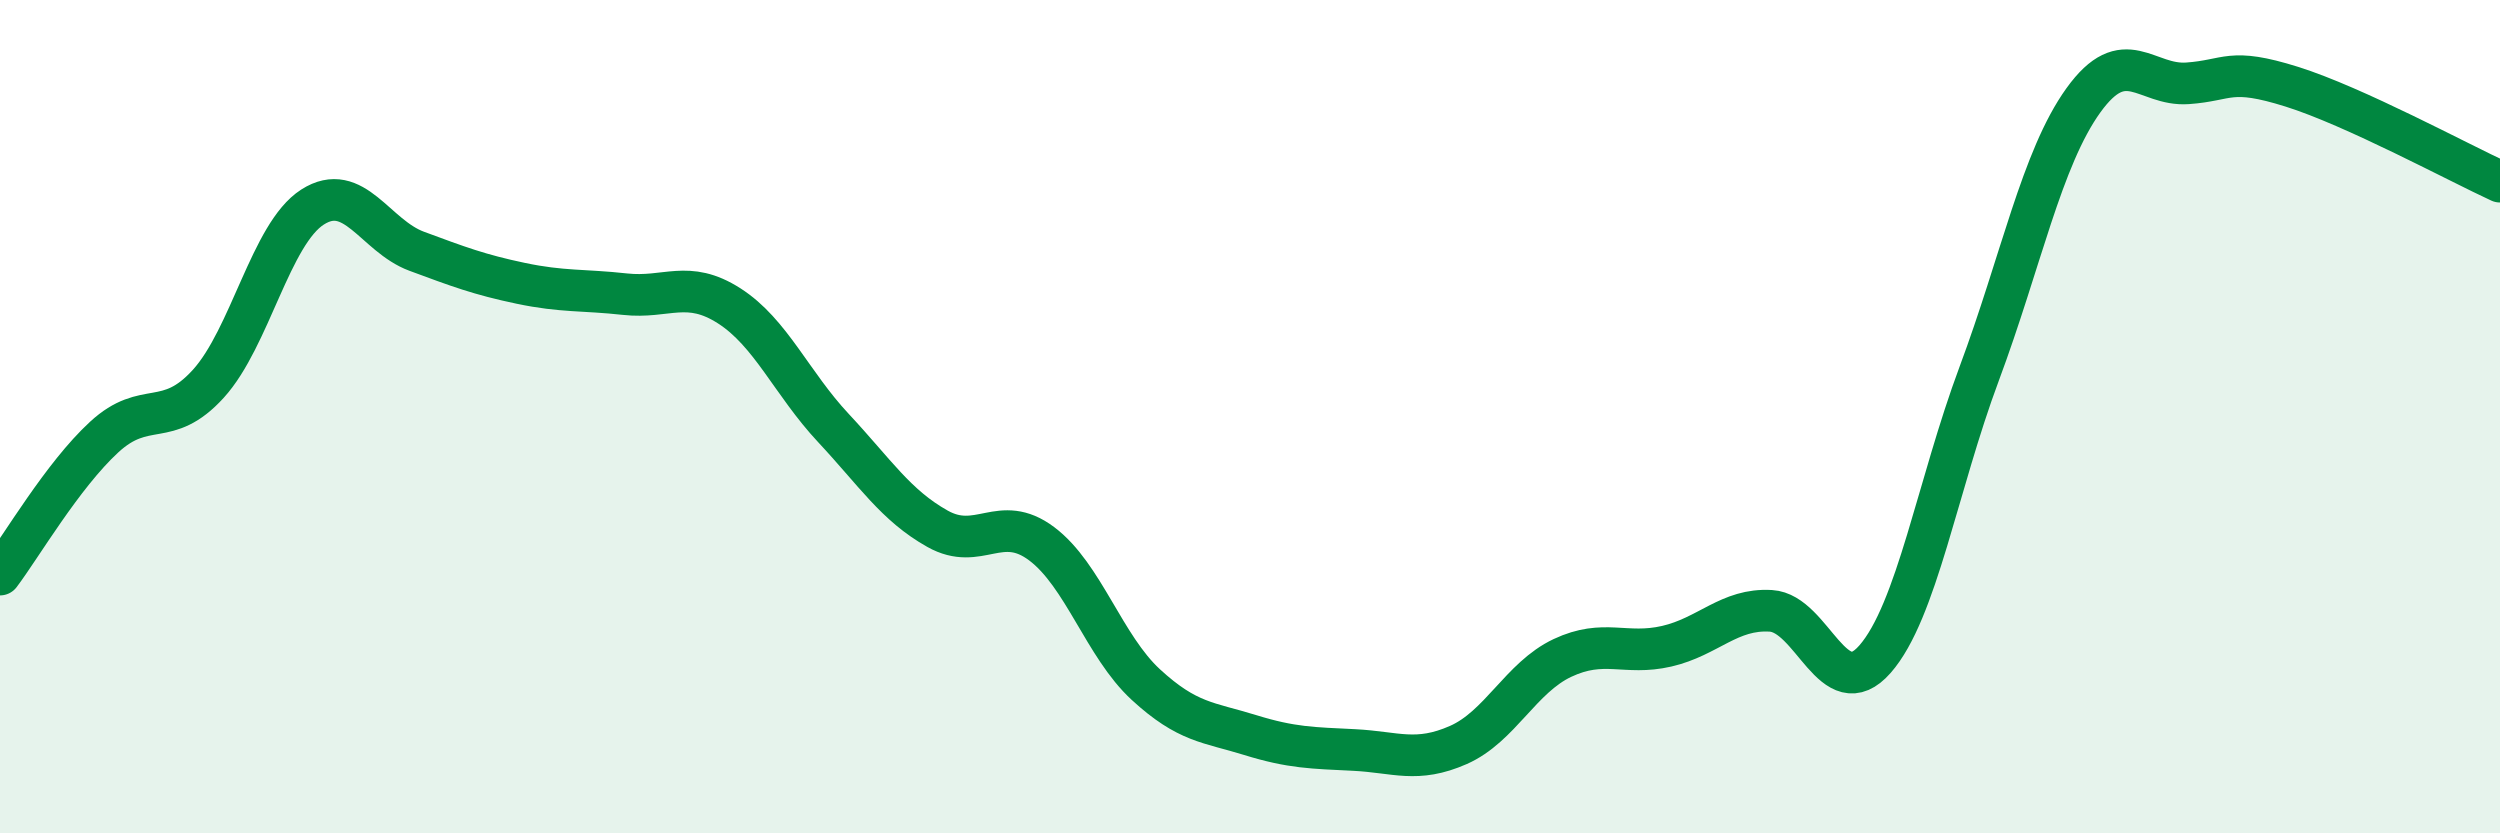 
    <svg width="60" height="20" viewBox="0 0 60 20" xmlns="http://www.w3.org/2000/svg">
      <path
        d="M 0,13.79 C 0.5,13.13 1.5,11.41 2.5,10.49 C 3.5,9.57 4,10.31 5,9.21 C 6,8.11 6.5,5.61 7.5,4.97 C 8.5,4.33 9,5.66 10,6.03 C 11,6.4 11.5,6.59 12.5,6.8 C 13.5,7.01 14,6.95 15,7.06 C 16,7.17 16.5,6.7 17.5,7.34 C 18.5,7.98 19,9.2 20,10.27 C 21,11.34 21.5,12.13 22.5,12.69 C 23.5,13.25 24,12.3 25,13.05 C 26,13.8 26.5,15.51 27.5,16.43 C 28.5,17.35 29,17.33 30,17.64 C 31,17.95 31.5,17.95 32.5,18 C 33.5,18.05 34,18.32 35,17.88 C 36,17.44 36.5,16.26 37.5,15.79 C 38.5,15.32 39,15.74 40,15.51 C 41,15.28 41.5,14.6 42.5,14.66 C 43.5,14.72 44,16.96 45,15.82 C 46,14.68 46.5,11.65 47.5,8.97 C 48.5,6.29 49,3.8 50,2.41 C 51,1.02 51.5,2.07 52.5,2 C 53.5,1.93 53.5,1.61 55,2.08 C 56.5,2.55 59,3.9 60,4.36L60 20L0 20Z"
        fill="#008740"
        opacity="0.1"
        stroke-linecap="round"
        stroke-linejoin="round"
      />
      <path
        d="M 0,13.79 C 0.5,13.13 1.5,11.41 2.5,10.49 C 3.5,9.57 4,10.31 5,9.21 C 6,8.11 6.5,5.61 7.5,4.97 C 8.5,4.33 9,5.66 10,6.03 C 11,6.4 11.5,6.59 12.5,6.8 C 13.5,7.01 14,6.95 15,7.06 C 16,7.17 16.5,6.7 17.5,7.34 C 18.5,7.98 19,9.2 20,10.27 C 21,11.34 21.5,12.13 22.5,12.69 C 23.5,13.25 24,12.3 25,13.05 C 26,13.8 26.5,15.51 27.5,16.43 C 28.5,17.35 29,17.33 30,17.64 C 31,17.95 31.5,17.95 32.5,18 C 33.5,18.05 34,18.32 35,17.88 C 36,17.44 36.5,16.26 37.5,15.79 C 38.5,15.32 39,15.74 40,15.51 C 41,15.28 41.5,14.6 42.5,14.66 C 43.5,14.72 44,16.96 45,15.82 C 46,14.68 46.5,11.65 47.5,8.97 C 48.5,6.29 49,3.8 50,2.41 C 51,1.02 51.5,2.07 52.5,2 C 53.5,1.93 53.5,1.61 55,2.08 C 56.5,2.55 59,3.9 60,4.36"
        stroke="#008740"
        stroke-width="1"
        fill="none"
        stroke-linecap="round"
        stroke-linejoin="round"
      />
    </svg>
  
